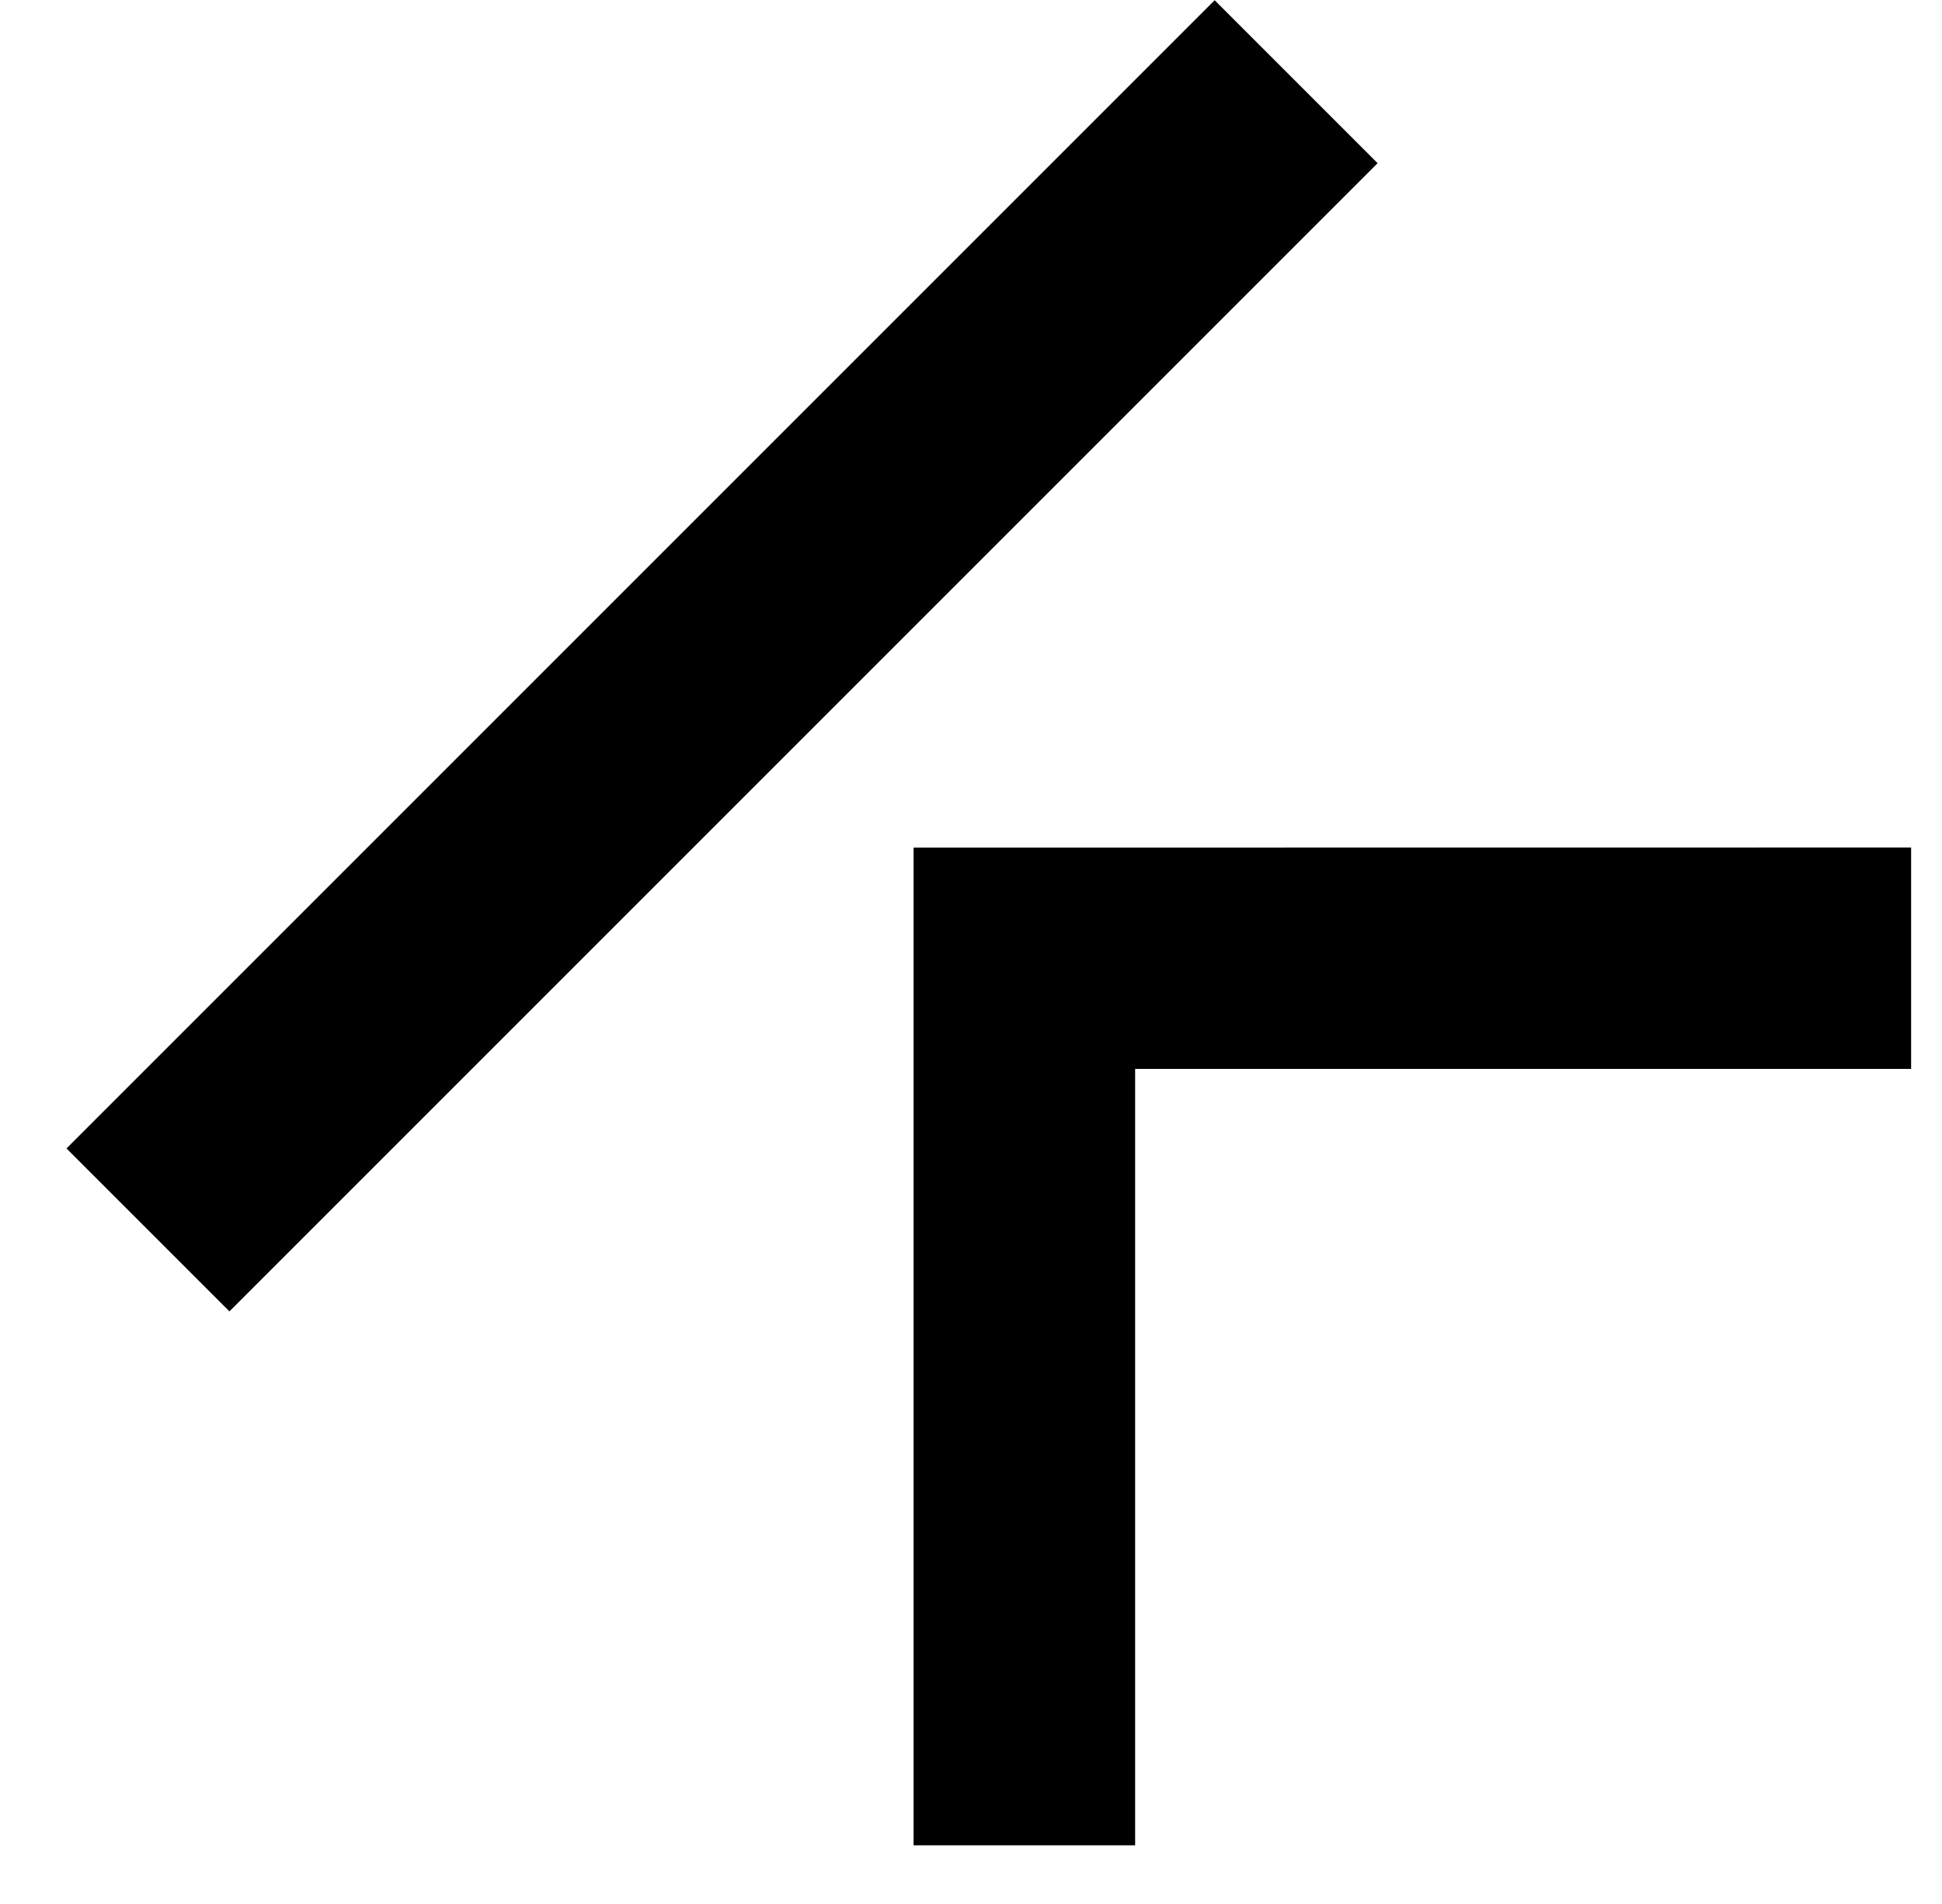 <svg enable-background="new 0 0 17.729 17.385" height="17.385" viewBox="0 0 17.729 17.385" width="17.729" xmlns="http://www.w3.org/2000/svg"><path d="m5.536-1.428h2.104v14.826h-2.104z" transform="matrix(-.707 -.707 .707 -.707 7.018 14.876)"/><path d="m8.34 16.846h2.023v-7.088h7.084v-2.021l-9.107.001z"/></svg>